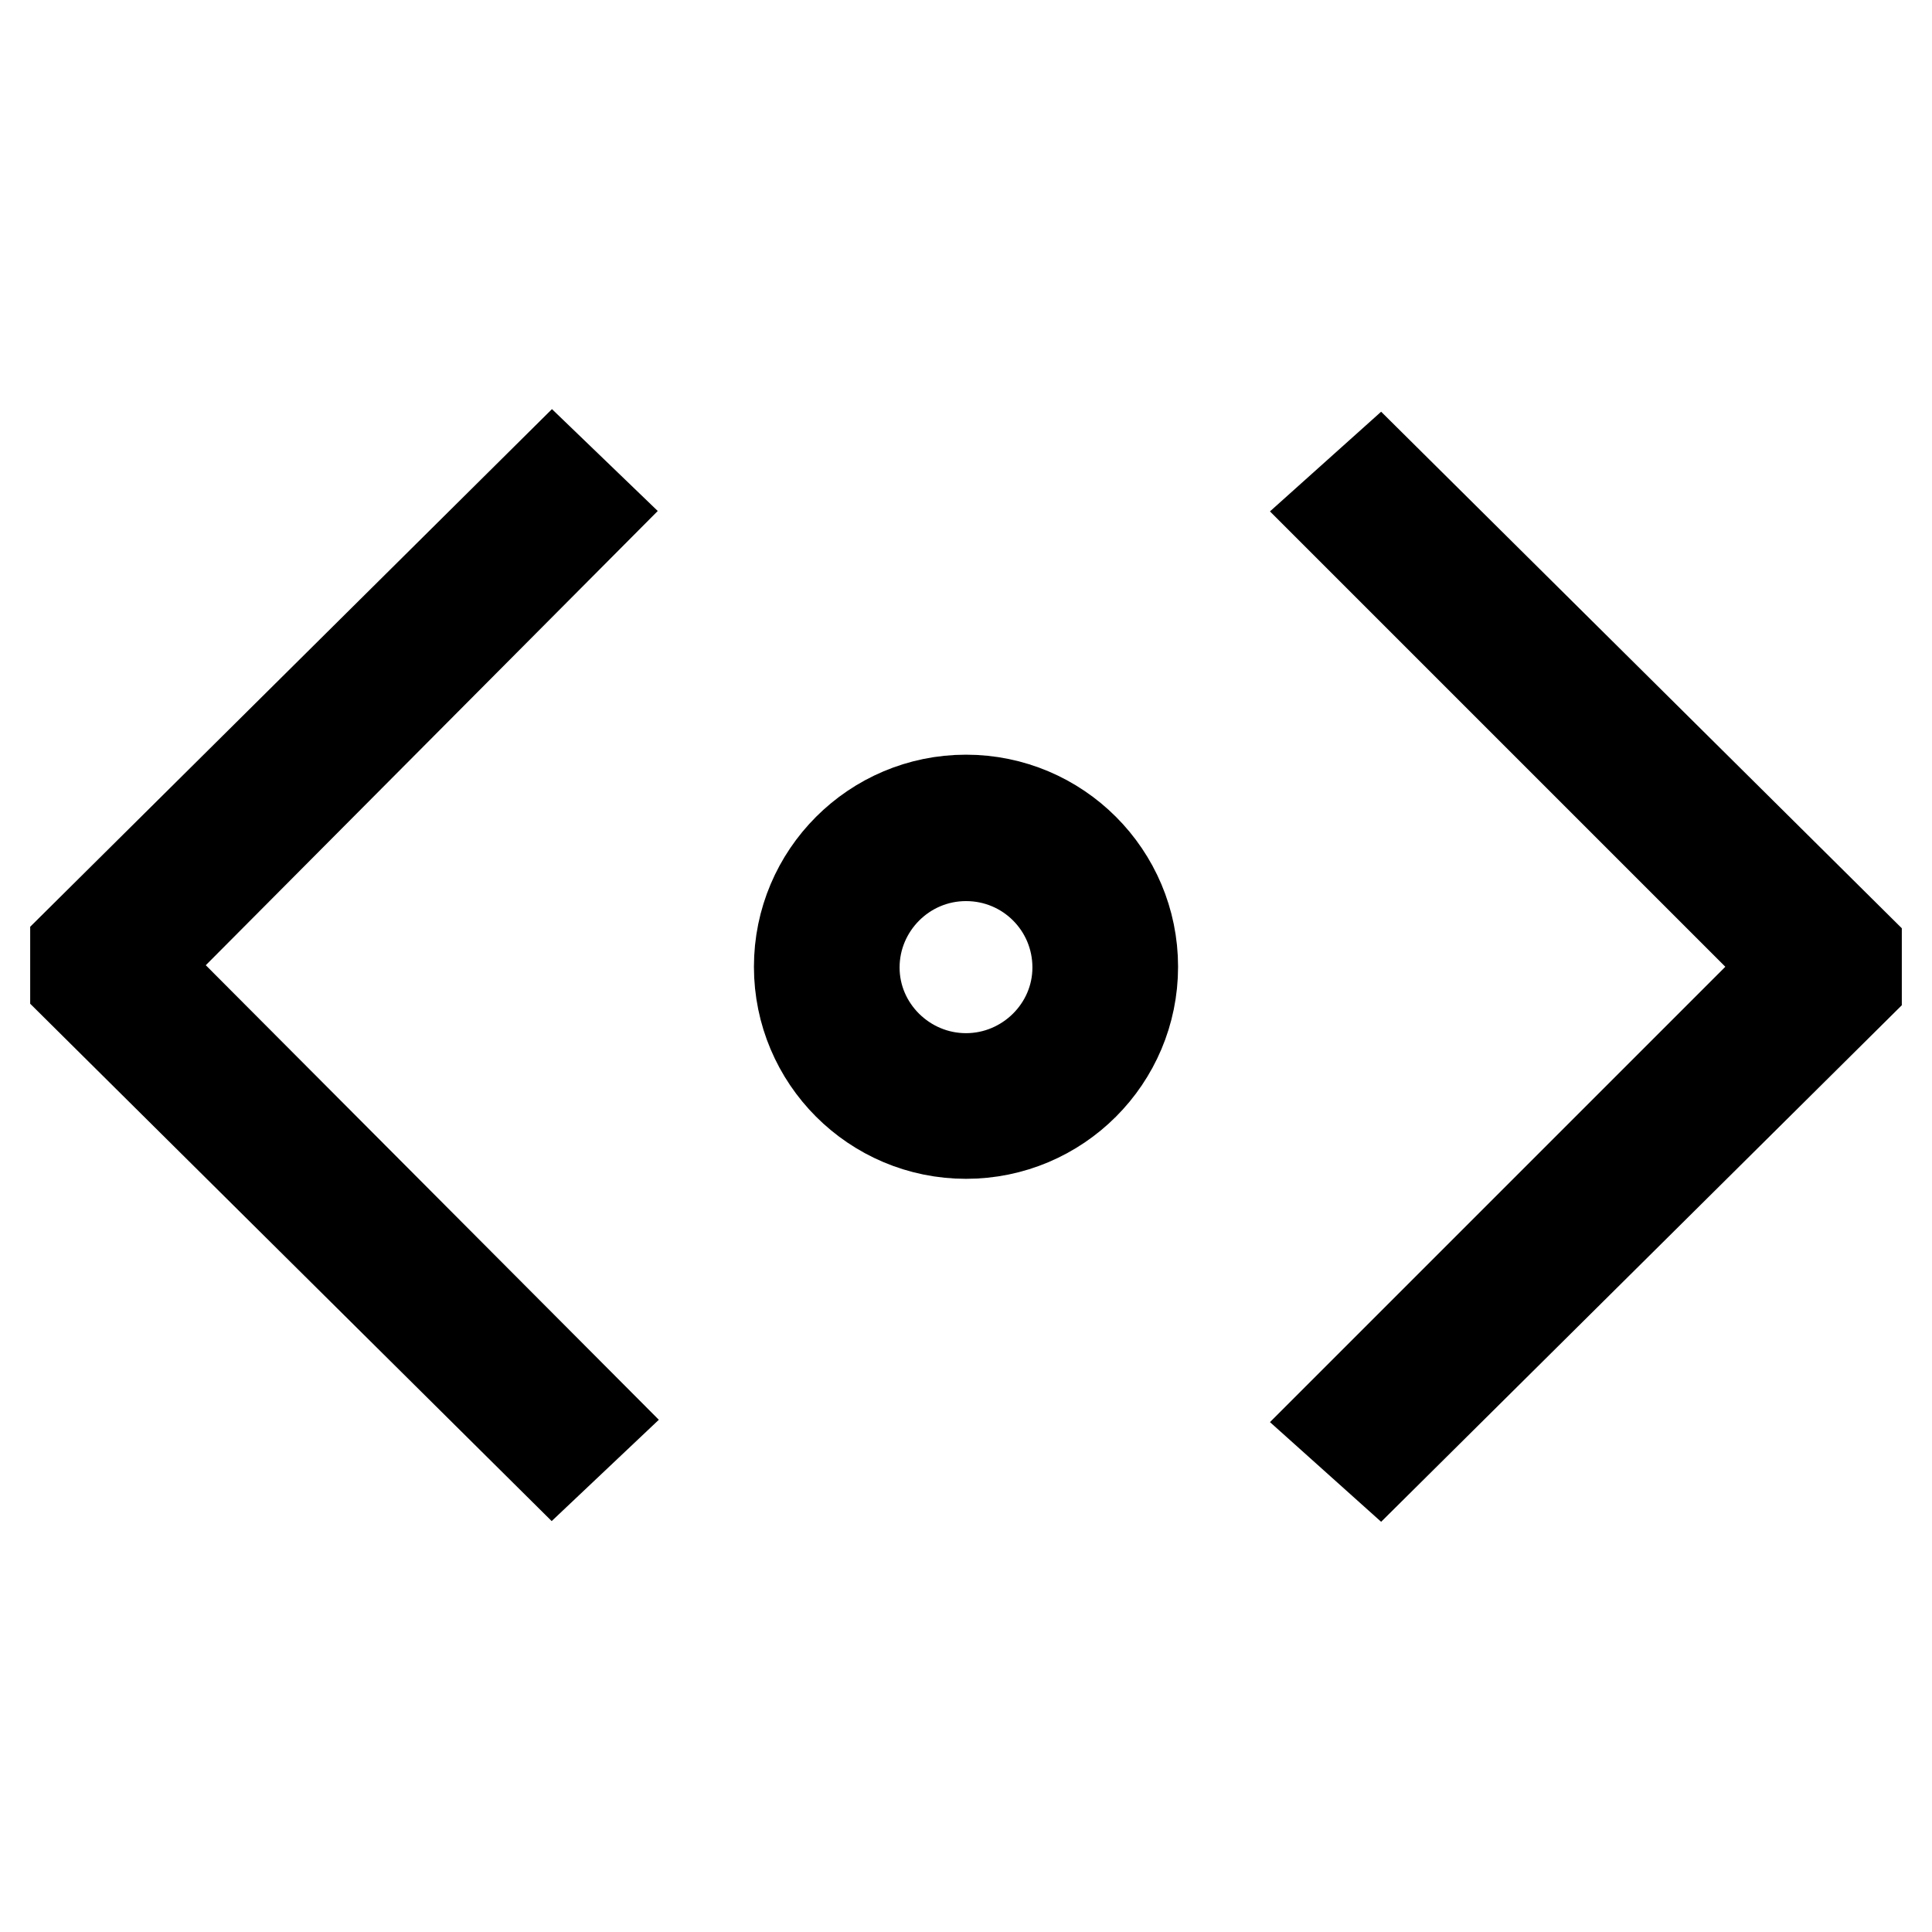 <?xml version="1.0" encoding="utf-8"?>
<!-- Svg Vector Icons : http://www.onlinewebfonts.com/icon -->
<!DOCTYPE svg PUBLIC "-//W3C//DTD SVG 1.1//EN" "http://www.w3.org/Graphics/SVG/1.1/DTD/svg11.dtd">
<svg version="1.1" xmlns="http://www.w3.org/2000/svg" xmlns:xlink="http://www.w3.org/1999/xlink" x="0px" y="0px" viewBox="0 0 256 256" enable-background="new 0 0 256 256" xml:space="preserve">
<g> <g> <path stroke-width="12" fill-opacity="0" stroke="#000000"  d="M177 68L237.1 128.1 177 188.2 182.8 193.4 246 130.7 246 125.5 182.8 62.8 z"/> <path stroke-width="12" fill-opacity="0" stroke="#000000"  d="M73.2 62.6L10 125.3 10 130.5 73.2 193.2 78.7 188 18.8 127.9 78.6 67.8 z"/> <path stroke-width="12" fill-opacity="0" stroke="#000000"  d="M128,106c-12.2,0-22.1,9.9-22.1,22.1c0,12.2,9.9,22.1,22.1,22.1c12.2,0,22.1-9.9,22.1-22.1  C150.1,115.9,140.2,106,128,106z M128,142.9c-8.1,0-14.8-6.6-14.8-14.7c0-8.1,6.6-14.8,14.8-14.8s14.8,6.6,14.8,14.8  C142.8,136.3,136.1,142.9,128,142.9z"/> </g></g>
</svg>